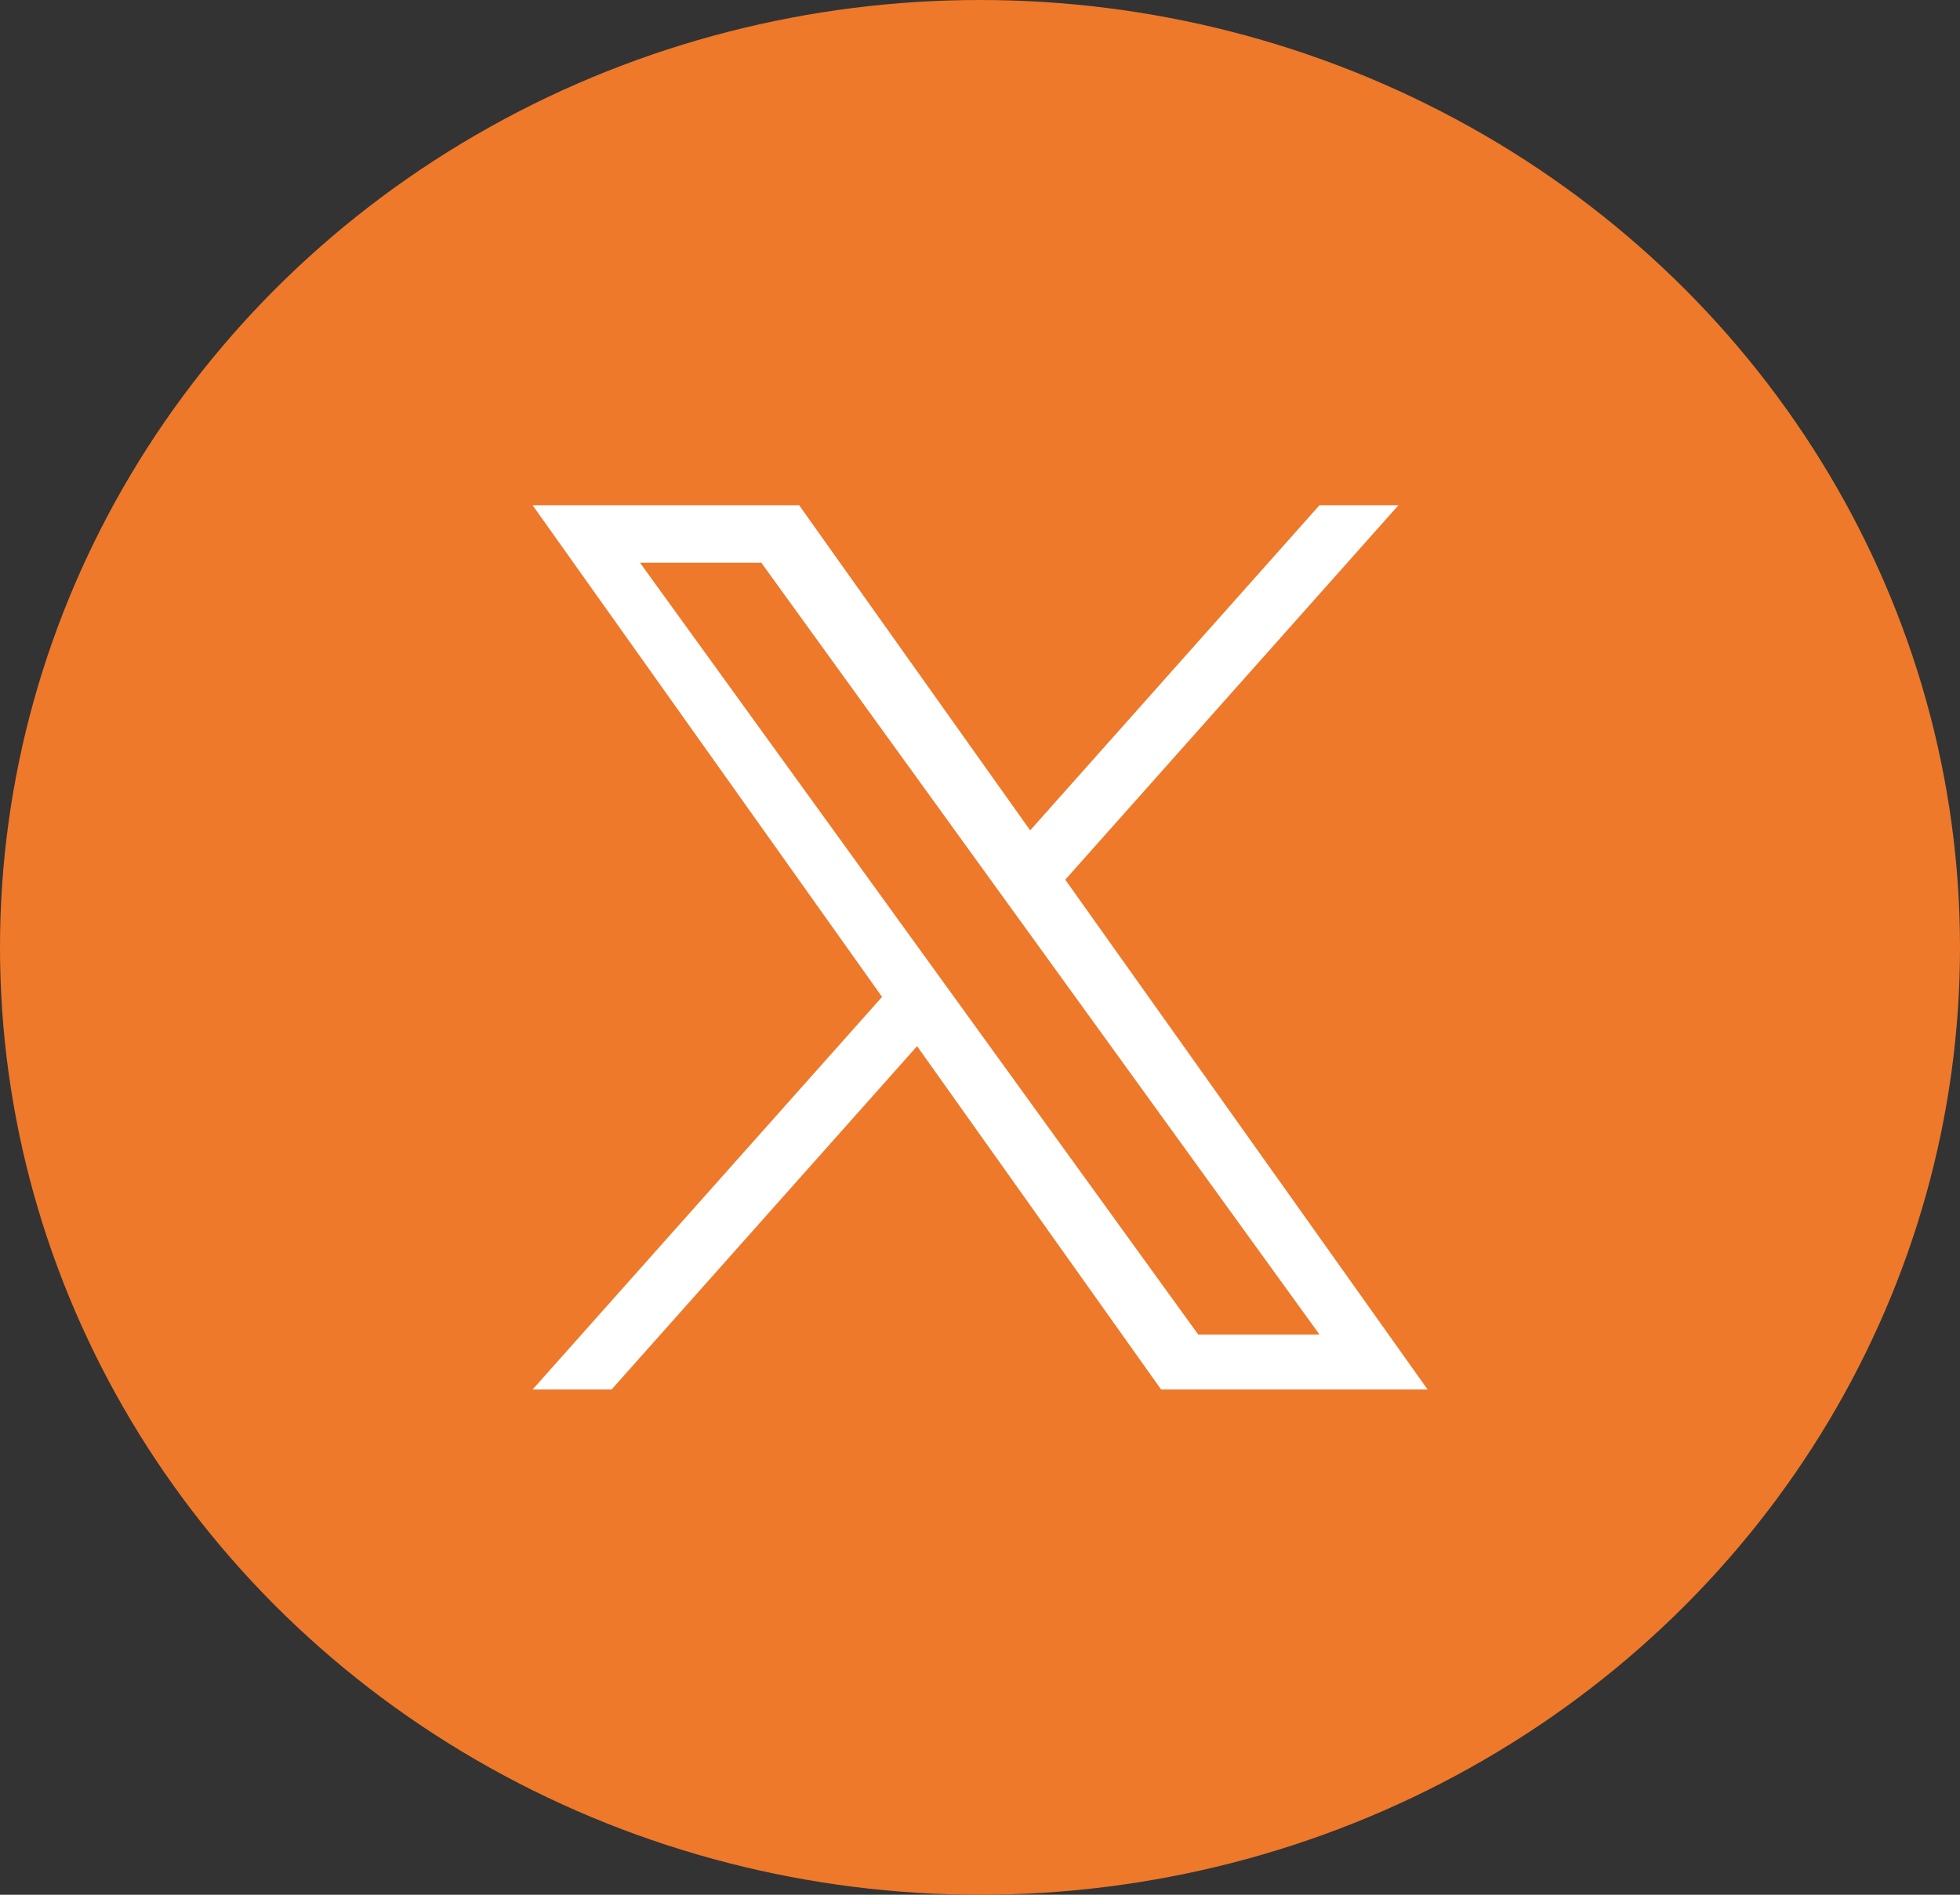 <svg xmlns="http://www.w3.org/2000/svg" width="30" height="29" viewBox="0 0 30 29" fill="none"><rect x="0" y="0" width="30" height="29" fill="#333333" stroke="none"/><ellipse cx="15" cy="14.5" rx="15" ry="14.5" fill="#EE792A"></ellipse><g clip-path="url(#clip0_257_867)"><path d="M16.305 13.464L21.405 7.733H20.196L15.768 12.709L12.232 7.733H8.152L13.501 15.258L8.152 21.267H9.361L14.037 16.012L17.772 21.267H21.851L16.305 13.464H16.305ZM14.65 15.324L14.108 14.575L9.796 8.613H11.653L15.132 13.424L15.674 14.173L20.197 20.427H18.341L14.65 15.324V15.324Z" fill="white"></path></g><defs><clipPath id="clip0_257_867"><rect width="14" height="13.533" fill="white" transform="translate(8 7.733)"></rect></clipPath></defs></svg>